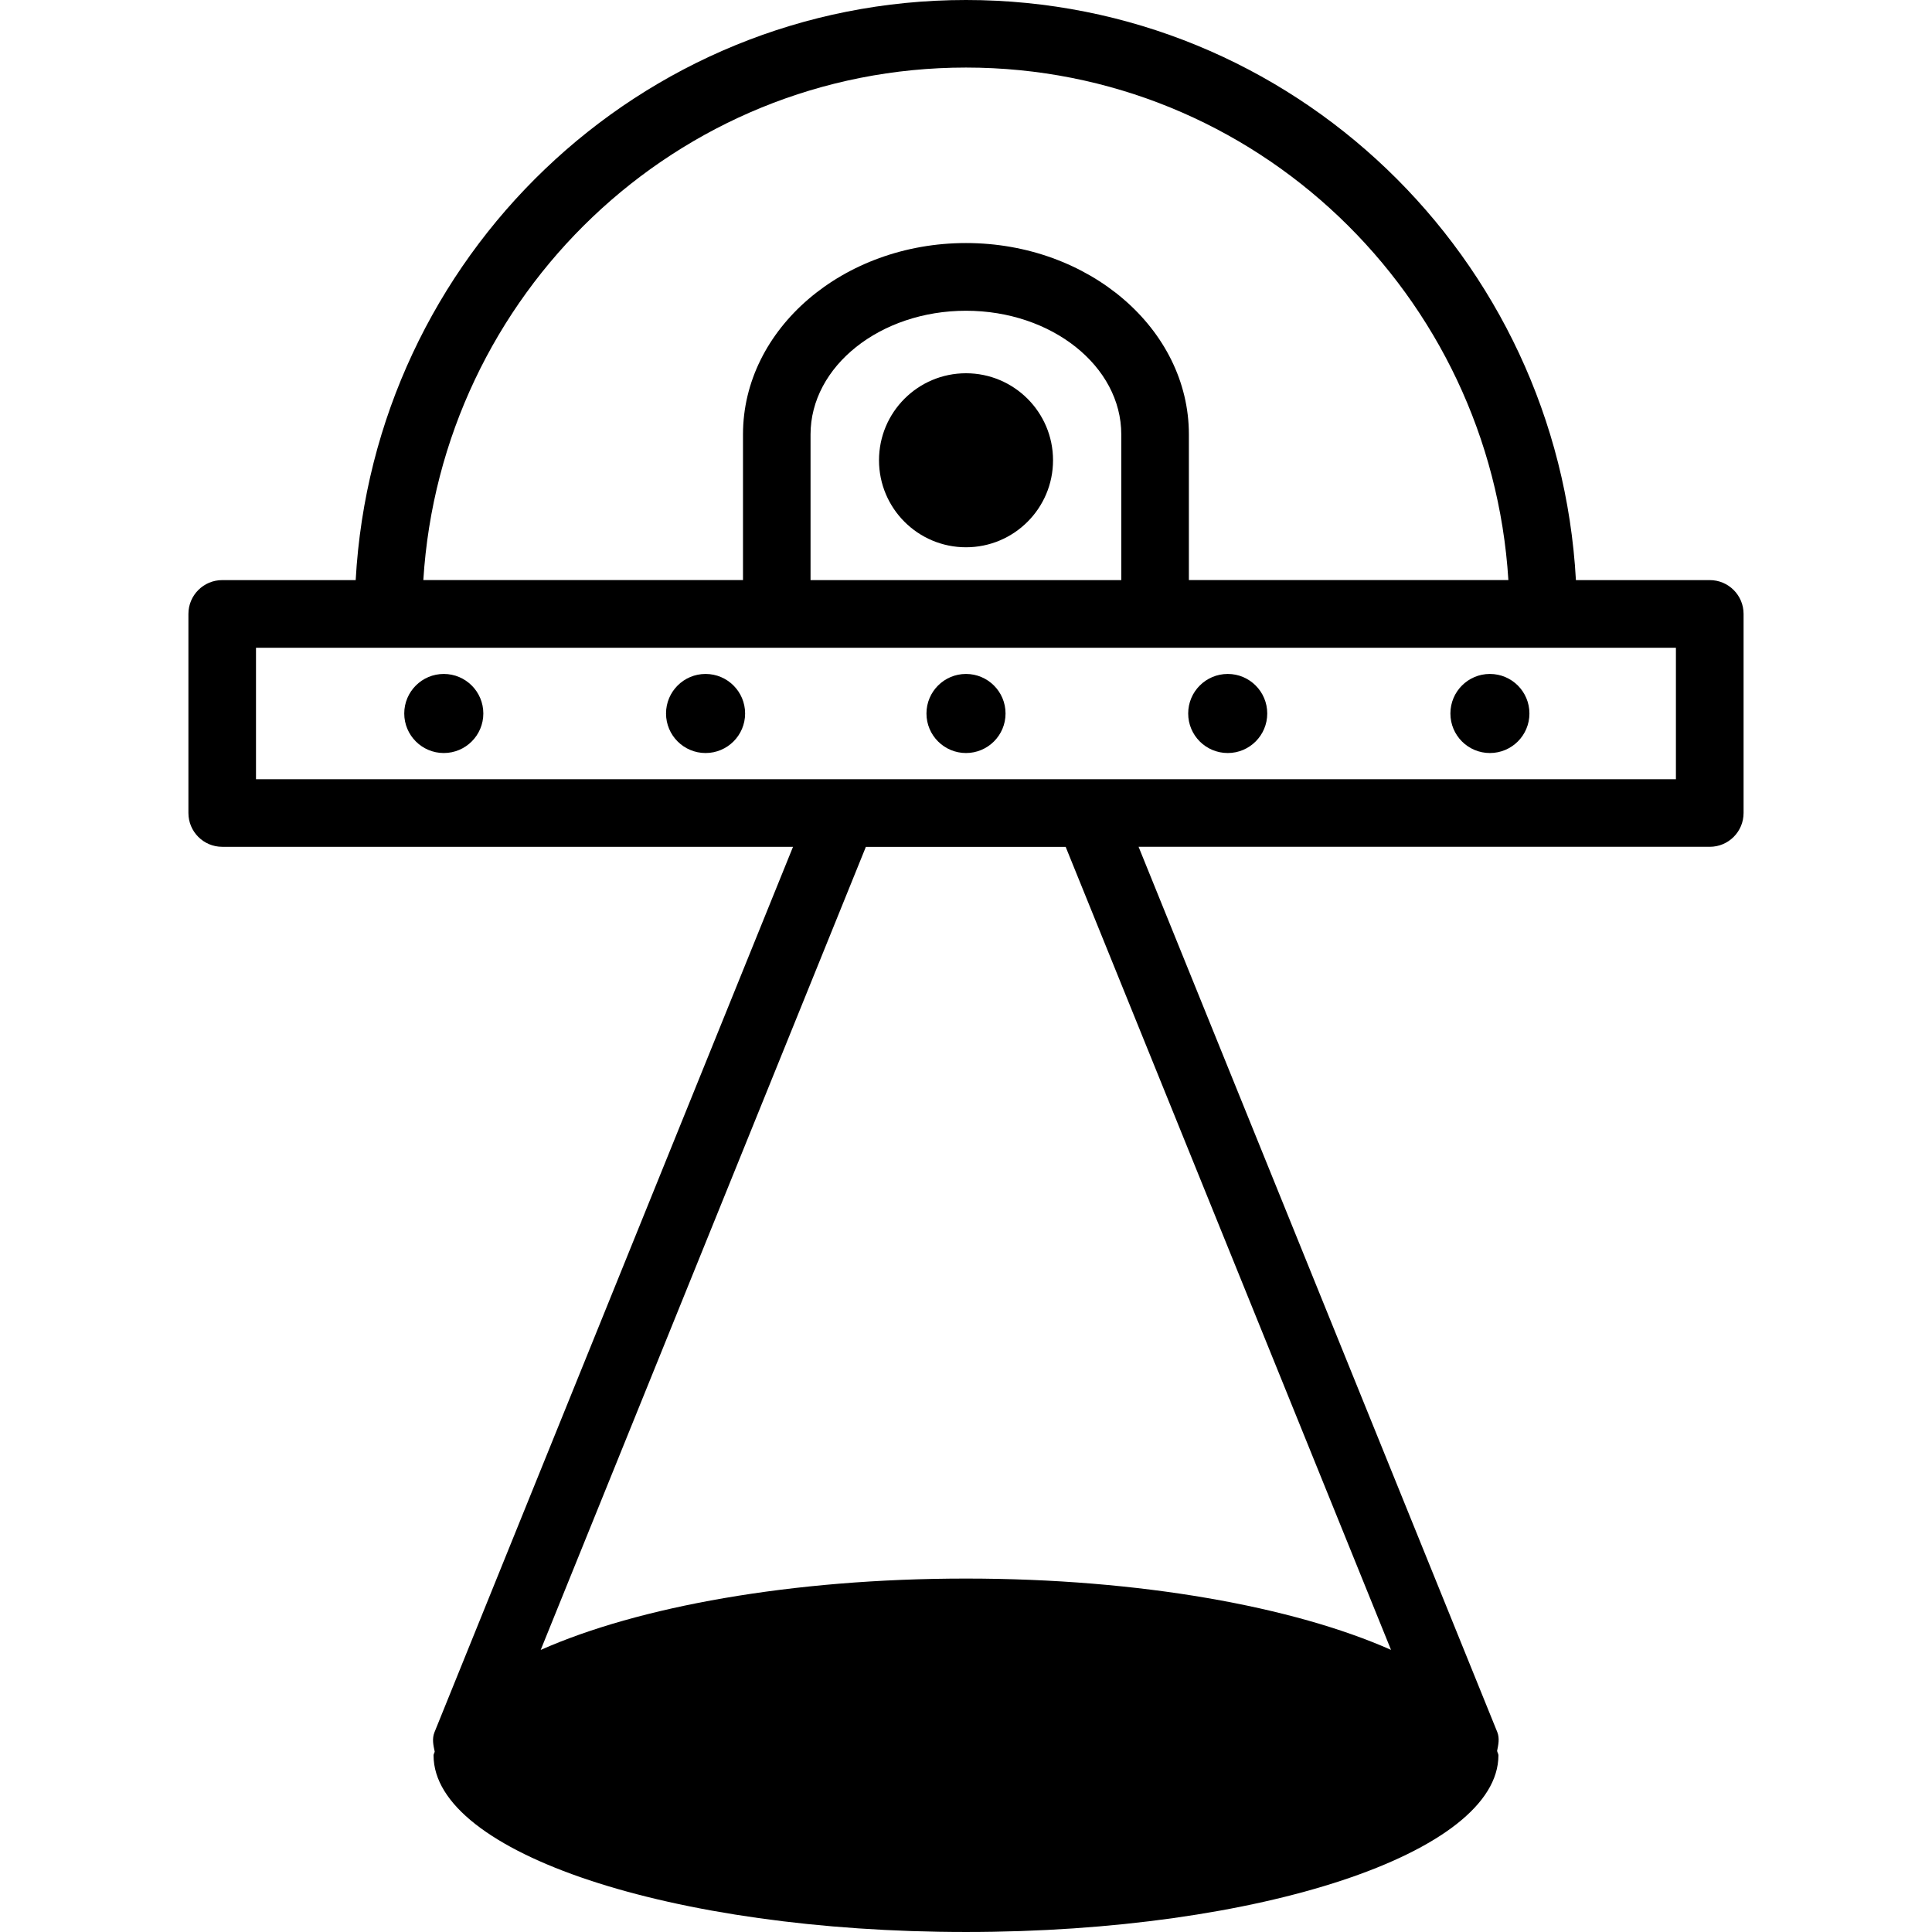 <?xml version="1.0" encoding="iso-8859-1"?>
<!-- Uploaded to: SVG Repo, www.svgrepo.com, Generator: SVG Repo Mixer Tools -->
<!DOCTYPE svg PUBLIC "-//W3C//DTD SVG 1.1//EN" "http://www.w3.org/Graphics/SVG/1.1/DTD/svg11.dtd">
<svg fill="#000000" version="1.1" id="Capa_1" xmlns="http://www.w3.org/2000/svg" xmlns:xlink="http://www.w3.org/1999/xlink" 
	 width="800px" height="800px" viewBox="0 0 235.511 235.511"
	 xml:space="preserve">
<g>
	<g>
		<path d="M208.426,70.715h-16.322C189.943,31.41,157.592,0,117.756,0c-39.85,0-72.218,31.41-74.398,70.715H27.086
			c-2.271,0-4.118,1.848-4.118,4.118v24.271c0,2.278,1.847,4.122,4.118,4.122h69.583L52.968,211.149
			c-0.322,0.797-0.15,1.579,0.022,2.368c-0.022,0.16-0.14,0.284-0.14,0.461c0,11.89,29.032,21.532,64.906,21.532
			c35.849,0,64.902-9.643,64.902-21.54c0-0.185-0.136-0.353-0.16-0.537c0.148-0.753,0.324-1.503,0.024-2.284l-43.729-107.924h69.633
			c2.269,0,4.116-1.844,4.116-4.122V74.833C212.542,72.562,210.694,70.715,208.426,70.715z M117.756,8.235
			c35.287,0,63.952,27.713,66.116,62.474h-38.947V52.952c0-12.86-12.195-23.325-27.169-23.325
			c-14.988,0-27.185,10.465-27.185,23.325v17.757H51.604C53.761,35.957,82.453,8.235,117.756,8.235z M136.685,70.715h-37.88V52.96
			c0-8.321,8.502-15.08,18.951-15.08s18.929,6.758,18.929,15.08V70.715z M169.565,201.119c-11.846-5.25-30.552-8.692-51.81-8.692
			c-21.297,0-40.022,3.45-51.844,8.7l39.619-97.846c0-0.018,0-0.034,0-0.048h24.394c0,0.014,0,0.03,0,0.048L169.565,201.119z
			 M204.294,94.992H31.206V78.96h173.088V94.992L204.294,94.992z"/>
		<path d="M117.756,45.5c5.856,0,10.609,4.75,10.609,10.607s-4.753,10.606-10.609,10.606c-5.857,0-10.605-4.749-10.605-10.606
			S111.899,45.5,117.756,45.5z"/>
		<circle cx="117.756" cy="86.974" r="4.82"/>
		<path d="M149.665,82.154c2.657,0,4.812,2.158,4.812,4.821c0,2.661-2.155,4.819-4.812,4.819c-2.669,0-4.825-2.158-4.825-4.819
			C144.84,84.312,146.996,82.154,149.665,82.154z"/>
		<path d="M181.616,82.154c2.669,0,4.821,2.158,4.821,4.821c0,2.661-2.152,4.819-4.821,4.819c-2.661,0-4.812-2.158-4.812-4.819
			C176.804,84.312,178.955,82.154,181.616,82.154z"/>
		<circle cx="54.098" cy="86.974" r="4.82"/>
		<circle cx="86.009" cy="86.974" r="4.82"/>
	</g>
</g>
</svg>
